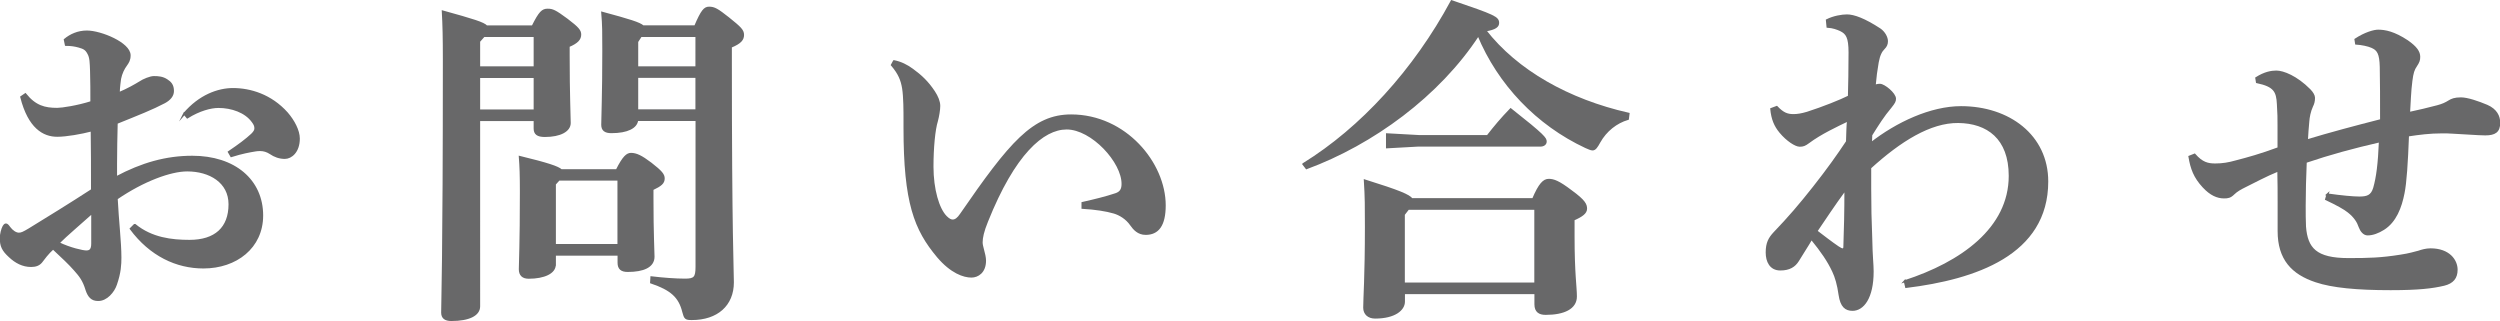 <?xml version="1.0" encoding="UTF-8"?><svg id="_レイヤー_2" xmlns="http://www.w3.org/2000/svg" viewBox="0 0 235.97 30.3"><defs><style>.cls-1{fill:#686869;stroke:#686869;stroke-miterlimit:10;stroke-width:.2px;}</style></defs><g id="DESIGN"><g><path class="cls-1" d="M12.74,21.24c1.57,1.28,3.46,1.5,5.15,1.5,2.43,0,3.78-1.21,3.78-3.46,0-2.11-1.86-3.2-4-3.2-1.57,0-4.13,.93-6.66,2.66,.1,2.02,.35,4.13,.35,5.57,0,.64-.03,1.41-.42,2.53-.22,.67-.9,1.5-1.7,1.47-.58,0-.86-.35-1.06-.93-.29-.96-.61-1.34-1.12-1.92-.51-.58-1.15-1.18-2.05-2.02-.51,.45-.9,.99-1.12,1.28-.22,.26-.51,.38-.96,.38-.77,0-1.44-.35-2.02-.9-.64-.58-.83-.99-.83-1.73,0-.35,.13-.86,.26-1.09,.06-.1,.13-.19,.22-.19s.19,.1,.32,.29c.26,.35,.61,.58,.9,.58,.26,0,.45-.1,.99-.42,1.73-1.06,3.81-2.34,5.92-3.71,0-2.05,0-3.9-.03-5.63-.99,.26-2.4,.51-3.26,.51-1.28,0-2.66-.77-3.39-3.65l.38-.26c.93,1.15,1.82,1.38,3.01,1.38,.45,0,1.92-.22,3.23-.64,0-1.09,0-1.92-.03-2.91-.03-.8-.03-1.31-.26-1.7-.22-.42-.45-.51-.9-.64-.38-.1-.7-.16-1.22-.16l-.1-.48c.54-.45,1.25-.77,2.08-.77,1.31,0,4.03,1.12,4.03,2.24,0,.45-.16,.67-.32,.9-.26,.35-.48,.8-.58,1.31-.03,.29-.1,.61-.13,1.38,.9-.38,1.57-.77,1.98-1.02,.38-.26,1.02-.51,1.34-.51,.42,0,.83,.03,1.22,.29,.35,.22,.58,.48,.58,1.02,0,.45-.32,.8-.8,1.06-1.15,.61-2.46,1.12-4.51,1.95-.03,1.34-.06,2.59-.06,3.81v1.34c2.46-1.31,4.74-1.95,7.2-1.95,3.97,0,6.59,2.21,6.59,5.54,0,3.01-2.46,4.9-5.54,4.9-2.53,0-4.99-1.15-6.85-3.65l.35-.35Zm-7.23,1.7c1.09,.54,2.33,.8,2.62,.8,.32,0,.58-.1,.58-.74v-2.94c-1.18,1.06-2.43,2.11-3.2,2.88Zm11.87-12.19c1.47-1.73,3.23-2.34,4.61-2.34,1.63,0,3.58,.58,5.09,2.27,.64,.74,1.12,1.66,1.12,2.4,0,1.25-.74,1.82-1.31,1.82-.51,0-.96-.16-1.38-.45-.29-.19-.61-.29-.93-.29-.16,0-.29,0-.45,.03-.61,.1-1.28,.22-2.3,.54l-.22-.38c.99-.67,1.63-1.15,2.18-1.66,.22-.22,.32-.38,.32-.58s-.06-.38-.26-.64c-.67-.93-1.98-1.38-3.23-1.38-.74,0-1.82,.29-2.94,.99l-.29-.35Z"/><path class="cls-1" d="M50.28,2.49c.67-1.34,.93-1.57,1.41-1.57,.45,0,.7,.1,1.82,.93,1.06,.8,1.25,1.06,1.25,1.41,0,.42-.26,.74-1.09,1.09v.83c0,3.9,.1,5.7,.1,6.43s-.9,1.22-2.34,1.22c-.7,0-.96-.22-.96-.7v-.8h-5.25V28.92c0,.8-.96,1.28-2.62,1.28-.58,0-.86-.22-.86-.7,0-1.12,.16-4.61,.16-23.87,0-2.08-.03-3.3-.1-4.54,2.88,.8,3.84,1.09,4.13,1.41h4.35Zm.19,.9h-4.8l-.45,.51v2.46h5.25V3.39Zm0,3.87h-5.25v3.17h5.25v-3.17Zm1.89,17.73c0,.74-.99,1.22-2.46,1.22-.54,0-.83-.26-.83-.8,0-.64,.1-2.27,.1-7.29,0-1.63-.03-2.4-.1-3.3,2.62,.64,3.58,.96,3.9,1.25h5.25c.64-1.28,.99-1.54,1.34-1.54,.48,0,.96,.22,1.86,.9,.99,.77,1.22,1.06,1.22,1.41,0,.42-.26,.64-1.06,1.02v.83c0,3.49,.1,4.96,.1,5.54,0,.93-.96,1.34-2.43,1.34-.58,0-.86-.22-.86-.77v-.77h-6.02v.96Zm6.02-1.86v-6.18h-5.63l-.38,.42v5.76h6.02Zm1.76-11.81c-.06,.7-.93,1.15-2.43,1.15-.61,0-.86-.22-.86-.7,0-.77,.1-2.72,.1-6.98,0-1.76,0-2.4-.1-3.58,2.59,.7,3.52,.99,3.84,1.28h4.93c.64-1.5,.9-1.76,1.31-1.76,.48,0,.77,.16,1.82,.99,1.12,.9,1.38,1.15,1.38,1.57s-.22,.74-1.15,1.12v1.41c0,16.32,.19,19.68,.19,20.83,0,2.14-1.5,3.46-3.87,3.46-.58,0-.64-.06-.8-.67-.35-1.44-1.15-2.14-3.04-2.78l.03-.48c1.09,.13,2.27,.22,3.17,.22s1.09-.19,1.09-1.22V11.32h-5.6Zm5.6-4.96V3.39h-5.25l-.35,.54v2.43h5.6Zm-5.6,4.06h5.6v-3.17h-5.6v3.17Z"/><path class="cls-1" d="M84.39,5.78c.64,.13,1.22,.42,1.73,.8,.8,.58,1.44,1.18,2.05,2.11,.29,.45,.48,.9,.48,1.31,0,.35-.1,.96-.22,1.41-.26,.83-.42,2.56-.42,4.32,0,2.14,.54,4,1.28,4.74,.26,.26,.45,.35,.64,.35,.26,0,.51-.19,.77-.58,4.67-6.78,6.85-9.34,10.4-9.34,5.12,0,8.83,4.51,8.83,8.48,0,1.89-.64,2.69-1.79,2.69-.7,0-1.09-.45-1.38-.86-.42-.61-1.06-.99-1.6-1.15-.74-.22-1.79-.38-2.98-.45v-.45c1.15-.26,2.18-.51,3.14-.83,.48-.16,.64-.48,.64-.96,.03-2.08-2.88-5.25-5.28-5.25-2.24,0-4.96,2.37-7.52,8.77-.38,.93-.51,1.54-.51,1.98,0,.22,.06,.42,.1,.58,.13,.48,.22,.86,.22,1.15,0,1.09-.7,1.5-1.28,1.5-.71,0-1.89-.38-3.17-1.89-2.14-2.56-3.14-5.06-3.14-12.16v-.67c0-.9,0-2.21-.13-3.04-.13-.8-.38-1.41-1.06-2.21l.19-.35Z"/><path class="cls-1" d="M123.04,15.48c5.44-3.36,10.46-8.83,13.98-15.36,4.06,1.38,4.38,1.54,4.38,2.05,0,.29-.22,.54-1.22,.7,2.98,3.84,7.87,6.59,13.53,7.87l-.06,.48c-1.09,.32-2.08,1.09-2.69,2.18-.26,.48-.42,.7-.64,.7-.16,0-.35-.1-.64-.22-4.58-2.14-8.22-5.95-10.14-10.59-3.74,5.73-9.98,10.27-16.22,12.58l-.29-.38Zm9.47,12.99c0,.74-.86,1.5-2.72,1.5-.61,0-1.02-.35-1.02-.93,0-.9,.16-2.91,.16-7.65,0-1.86,0-2.78-.1-4.35,3.26,1.02,4.16,1.41,4.42,1.76h11.46c.61-1.44,1.02-1.82,1.47-1.82s.93,.16,2.11,1.06c1.28,.93,1.41,1.28,1.41,1.66s-.38,.67-1.18,1.02v1.57c0,3.58,.22,4.8,.22,5.7,0,1.09-1.12,1.63-2.85,1.63-.58,0-.96-.22-.96-.9v-1.06h-12.42v.8Zm1.28-15.62h6.62c.7-.9,1.31-1.63,2.18-2.53,3.17,2.5,3.3,2.75,3.3,3.04,0,.22-.19,.38-.51,.38h-11.58l-2.88,.16v-1.22l2.88,.16Zm11.13,13.92v-7.07h-12l-.42,.54v6.53h12.42Z"/><path class="cls-1" d="M179.78,26.55c5.34-1.73,9.92-4.96,9.92-9.95,0-3.58-2.11-5.06-4.86-5.09-2.66-.03-5.5,1.76-8.32,4.32v1.98c0,1.66,.03,3.04,.1,4.74,.03,1.7,.13,2.4,.13,3.07,0,2.53-.93,3.62-1.89,3.62-.64,0-1.06-.32-1.22-1.41-.13-.96-.35-1.7-.61-2.24-.45-.96-1.06-1.86-2.05-3.07-.38,.67-.9,1.44-1.28,2.08-.32,.51-.8,.83-1.66,.83-.93,0-1.28-.77-1.28-1.6,0-.9,.26-1.34,.7-1.82,1.41-1.47,2.43-2.66,3.74-4.32,1.34-1.7,2.27-3.01,3.14-4.32,.03-.67,.03-1.54,.1-2.02-1.06,.51-2.59,1.22-3.74,2.08-.35,.26-.51,.32-.83,.32-.38,0-1.18-.51-1.82-1.28-.51-.61-.77-1.25-.86-2.18l.51-.19c.58,.61,.99,.77,1.57,.77,.38,0,.77-.06,1.31-.22,1.5-.48,3.17-1.15,3.94-1.54,.03-1.18,.06-2.46,.06-4.16,0-1.44-.26-1.82-.86-2.11-.29-.13-.7-.29-1.22-.32l-.06-.61c.64-.32,1.41-.45,1.89-.45,.64,0,1.63,.35,3.1,1.31,.42,.29,.67,.77,.67,1.12,0,.29-.1,.48-.29,.67-.26,.26-.45,.61-.58,1.31-.13,.74-.22,1.41-.29,2.24,.16-.06,.29-.1,.51-.1,.38,0,1.41,.83,1.41,1.31,0,.22-.06,.35-.42,.8-.7,.83-1.18,1.6-1.82,2.62l-.03,.8c2.46-1.92,5.66-3.42,8.51-3.42,4.51,0,8.13,2.69,8.13,7.01,0,6.88-6.81,9.15-13.31,9.95l-.13-.54Zm-6.27-3.2c.19,.13,.32,.19,.42,.19s.16-.1,.16-.22c.06-1.7,.1-3.33,.1-5.47-1.22,1.66-1.89,2.72-2.75,3.97,.67,.51,1.41,1.09,2.08,1.54Z"/><path class="cls-1" d="M219.68,18.36c1.34,.19,2.43,.29,3.01,.29,.74,0,1.18-.13,1.41-.9,.29-1.02,.45-2.27,.54-4.42-2.53,.58-4.74,1.18-7.01,1.95-.06,1.41-.1,2.85-.1,4.13,0,.7,0,1.38,.03,1.98,.16,2.08,1.02,3.07,4.1,3.07,1.95,0,3.07-.03,4.9-.32,.9-.13,1.34-.29,1.73-.38,.29-.1,.7-.22,1.12-.22,1.76,0,2.46,1.06,2.46,1.92,0,.77-.38,1.21-1.18,1.41-1.09,.26-2.4,.42-5.05,.42-3.17,0-5.5-.22-7.04-.74-2.24-.74-3.52-2.11-3.52-4.74v-2.69c0-.93,0-1.89-.03-3.04-1.25,.51-2.3,1.09-3.14,1.5-.45,.22-.8,.42-1.09,.7-.32,.32-.54,.35-.9,.35-.61,0-1.25-.26-1.95-1.02-.83-.9-1.12-1.7-1.31-2.82l.48-.19c.7,.8,1.25,.93,1.95,.93s1.28-.1,1.95-.29c1.12-.29,2.3-.61,4.03-1.25v-2.11c0-.77,0-1.09-.06-2.05-.06-1.22-.32-1.73-1.98-2.08l-.06-.38c.8-.51,1.44-.61,1.89-.61,.64,0,1.89,.48,3.13,1.73,.26,.26,.42,.54,.42,.74,0,.32-.06,.54-.19,.8-.22,.48-.32,1.02-.35,1.44-.06,.64-.1,1.18-.13,1.79,2.21-.67,4.51-1.28,7.01-1.92,0-2.02,0-3.52-.03-5.02-.03-1.28-.26-1.63-.83-1.89-.35-.16-.99-.29-1.5-.32l-.06-.38c.93-.61,1.76-.83,2.14-.83,.64,0,1.5,.16,2.75,.99,.83,.58,1.12,1.02,1.12,1.47,0,.32-.06,.48-.29,.83-.26,.38-.35,.67-.45,1.44-.13,.96-.16,2.14-.22,3.04,.9-.19,1.86-.42,2.69-.64,.48-.13,.77-.26,1.12-.48,.22-.13,.48-.26,1.09-.26s1.63,.35,2.46,.7c.86,.38,1.15,.99,1.15,1.6,0,.83-.42,1.09-1.31,1.09-.64,0-2.27-.13-3.04-.16-.35-.03-.7-.03-1.06-.03-1.15,0-2.14,.13-3.2,.29-.1,2.62-.22,4.45-.42,5.44-.26,1.34-.77,2.69-1.89,3.39-.51,.32-1.02,.51-1.5,.51-.35,0-.61-.35-.74-.7-.16-.48-.45-.96-1.06-1.44-.35-.29-1.09-.7-2.11-1.18l.13-.45Z"/></g></g></svg>